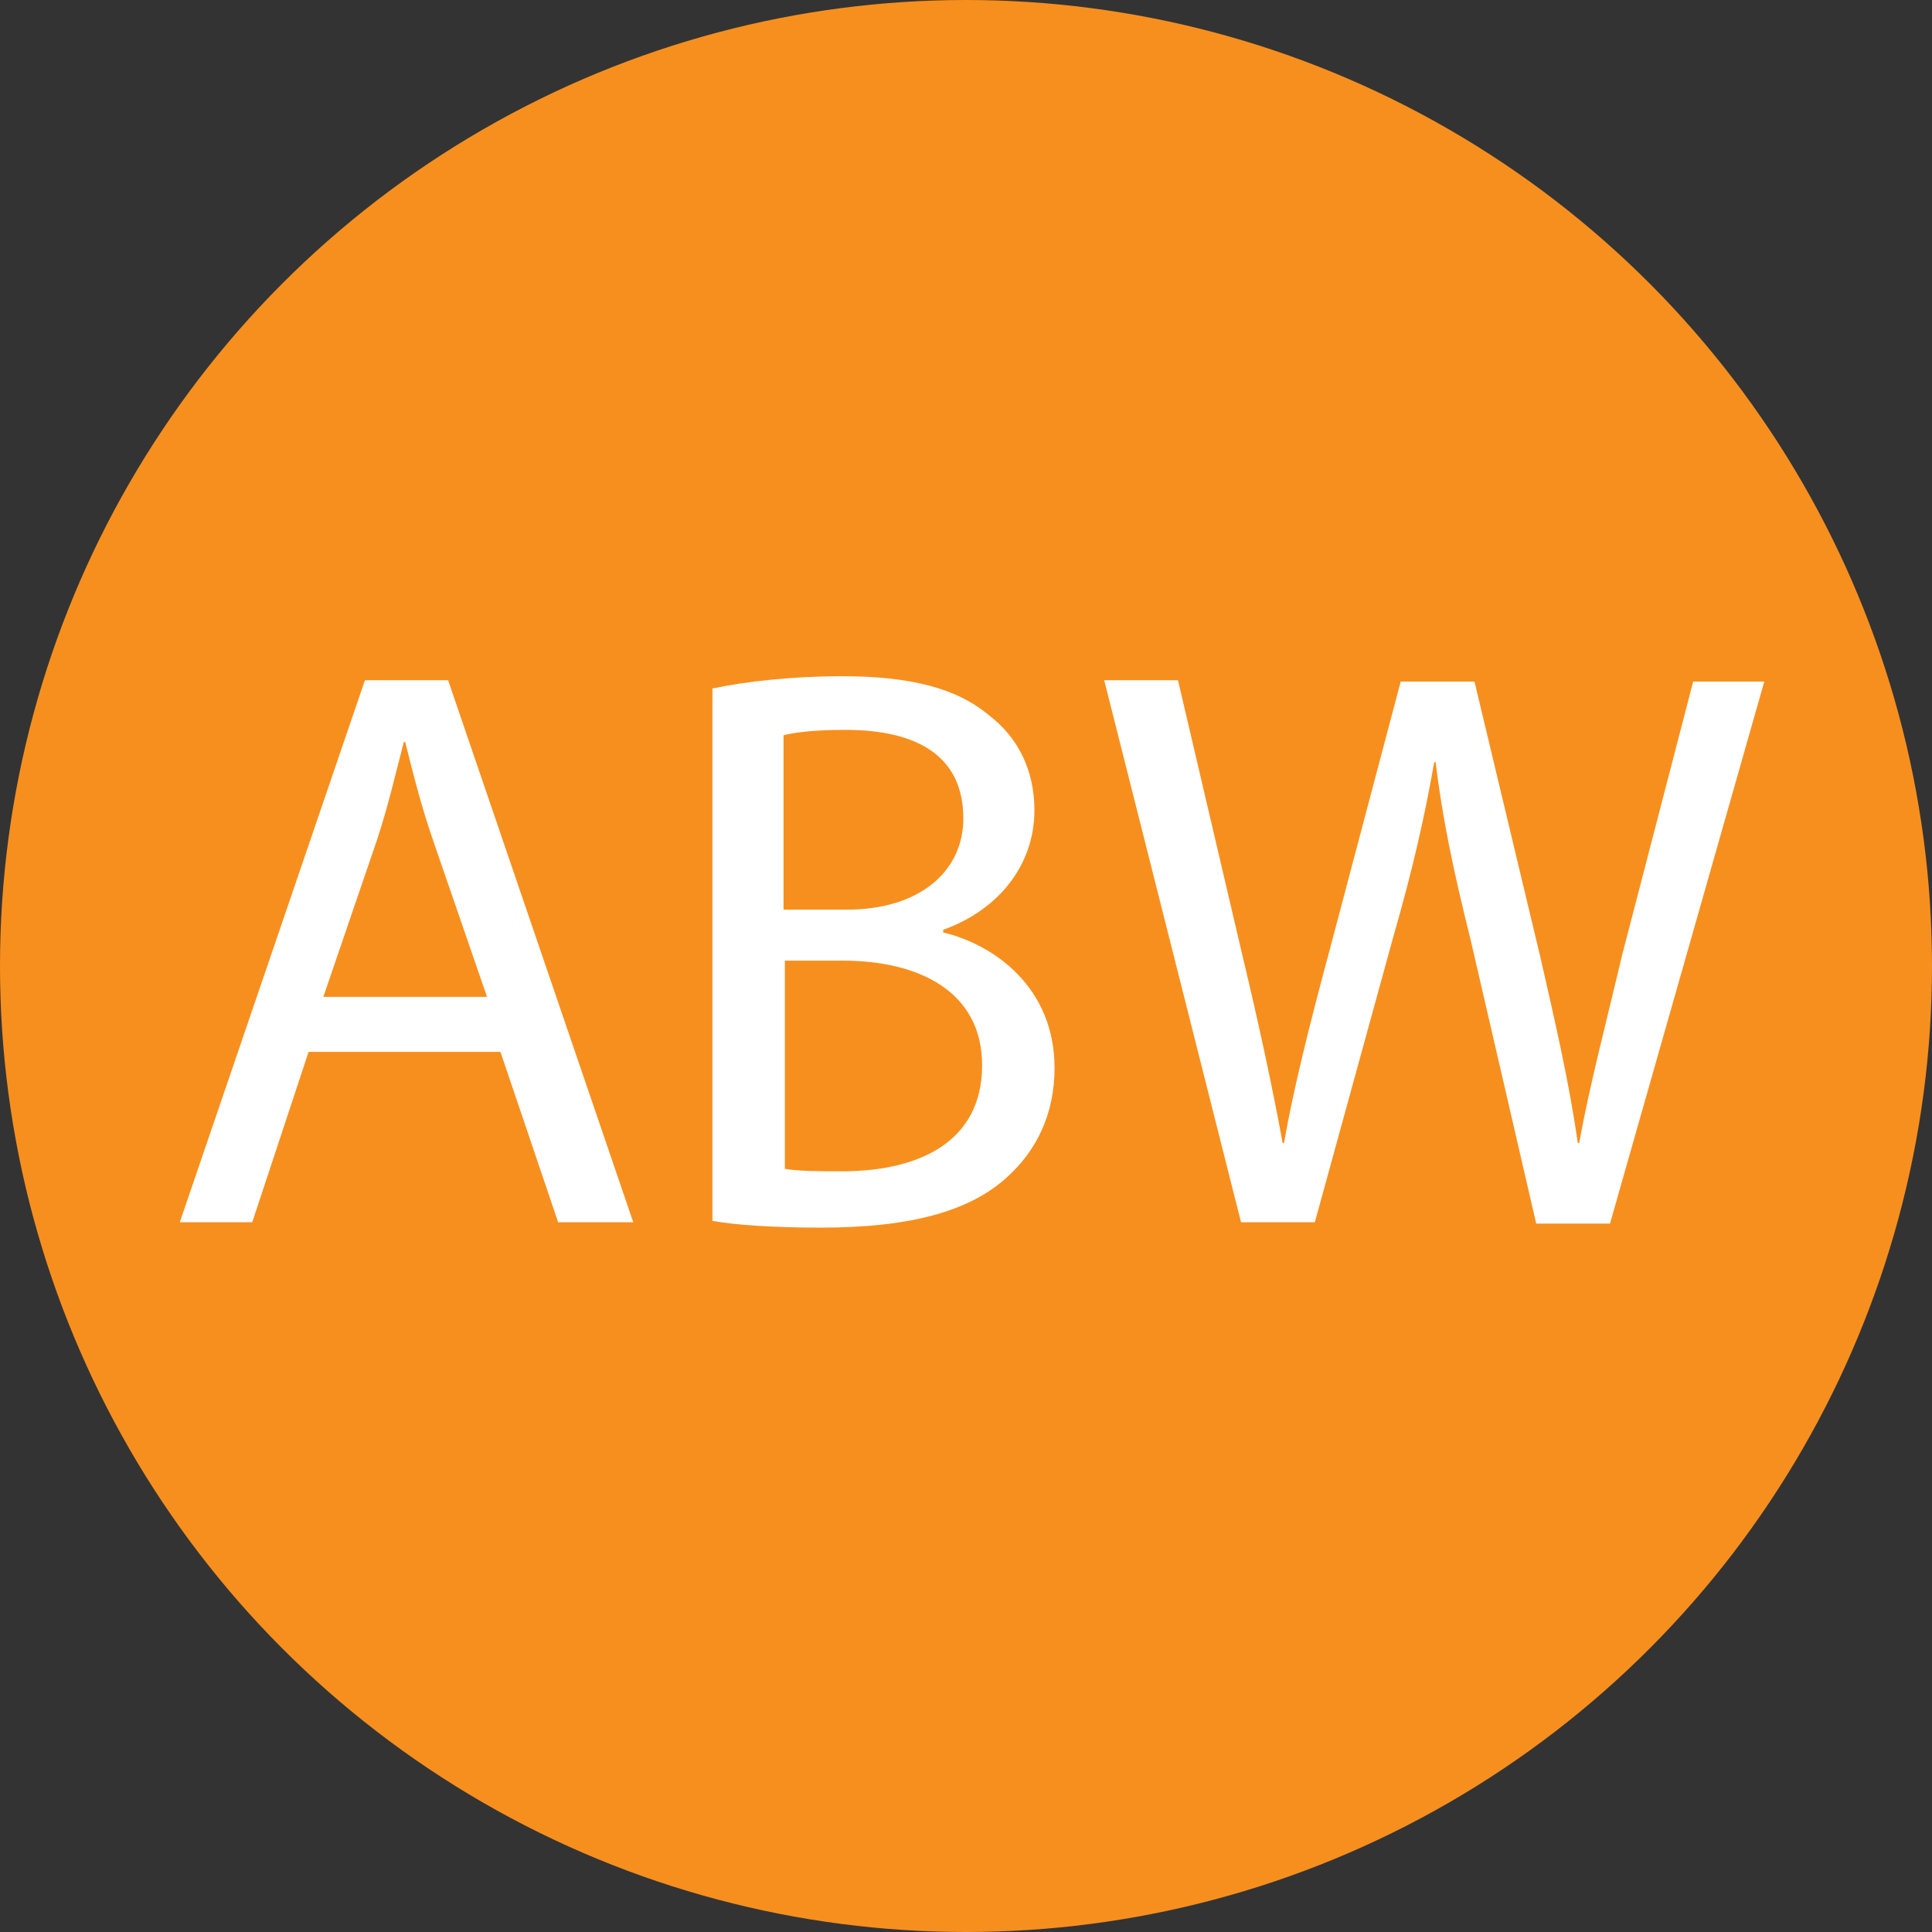 <?xml version="1.0" encoding="utf-8"?>
<!-- Generator: Adobe Illustrator 26.2.1, SVG Export Plug-In . SVG Version: 6.00 Build 0)  -->
<svg version="1.1" id="Layer_1" xmlns="http://www.w3.org/2000/svg" xmlns:xlink="http://www.w3.org/1999/xlink" x="0px" y="0px"
	 viewBox="0 0 144 144" style="enable-background:new 0 0 144 144;" xml:space="preserve">
<rect x="0" y="0" width="144" height="144" fill="#333333" stroke="none"/>
<style type="text/css">
	.st0{fill:#F78F1E;}
	.st1{fill:#FFFFFF;}
</style>
<circle class="st0" cx="72" cy="72" r="72"/>
<g>
	<path class="st1" d="M23,78.4l-4.2,12.7h-5.4l13.8-40.4h6.2l13.8,40.4h-5.6l-4.3-12.7H23z M36.3,74.3l-4-11.6
		c-0.9-2.6-1.5-5-2.1-7.4h-0.1c-0.6,2.3-1.2,4.9-2,7.3l-4,11.7H36.3z"/>
	<path class="st1" d="M53.2,51.3c2.3-0.5,5.9-0.9,9.5-0.9c5.2,0,8.6,0.9,11,2.9c2.1,1.6,3.4,4,3.4,7.1c0,4-2.6,7.4-6.8,8.9v0.2
		c3.8,0.9,8.3,4.1,8.3,10.1c0,3.5-1.4,6.2-3.5,8.1c-2.8,2.6-7.3,3.8-13.9,3.8c-3.6,0-6.4-0.2-8.1-0.5V51.3z M58.4,67.8h4.7
		c5.5,0,8.7-2.9,8.7-6.8c0-4.7-3.5-6.6-8.8-6.6c-2.4,0-3.8,0.2-4.6,0.4V67.8z M58.4,87.1c1.1,0.2,2.5,0.2,4.4,0.2
		c5.4,0,10.4-2,10.4-7.9c0-5.5-4.7-7.8-10.4-7.8h-4.3V87.1z"/>
	<path class="st1" d="M92.5,91.1L82.3,50.7h5.5l4.8,20.5c1.2,5,2.3,10.1,3,14h0.1c0.7-4,1.9-8.8,3.3-14l5.4-20.4h5.5l4.9,20.5
		c1.1,4.8,2.2,9.6,2.8,13.9h0.1c0.8-4.4,2-8.9,3.2-14l5.3-20.4h5.3l-11.5,40.4h-5.5L109.6,70c-1.3-5.2-2.1-9.1-2.6-13.2h-0.1
		c-0.7,4-1.6,8-3.1,13.2L98,91.1H92.5z"/>
</g>
</svg>

